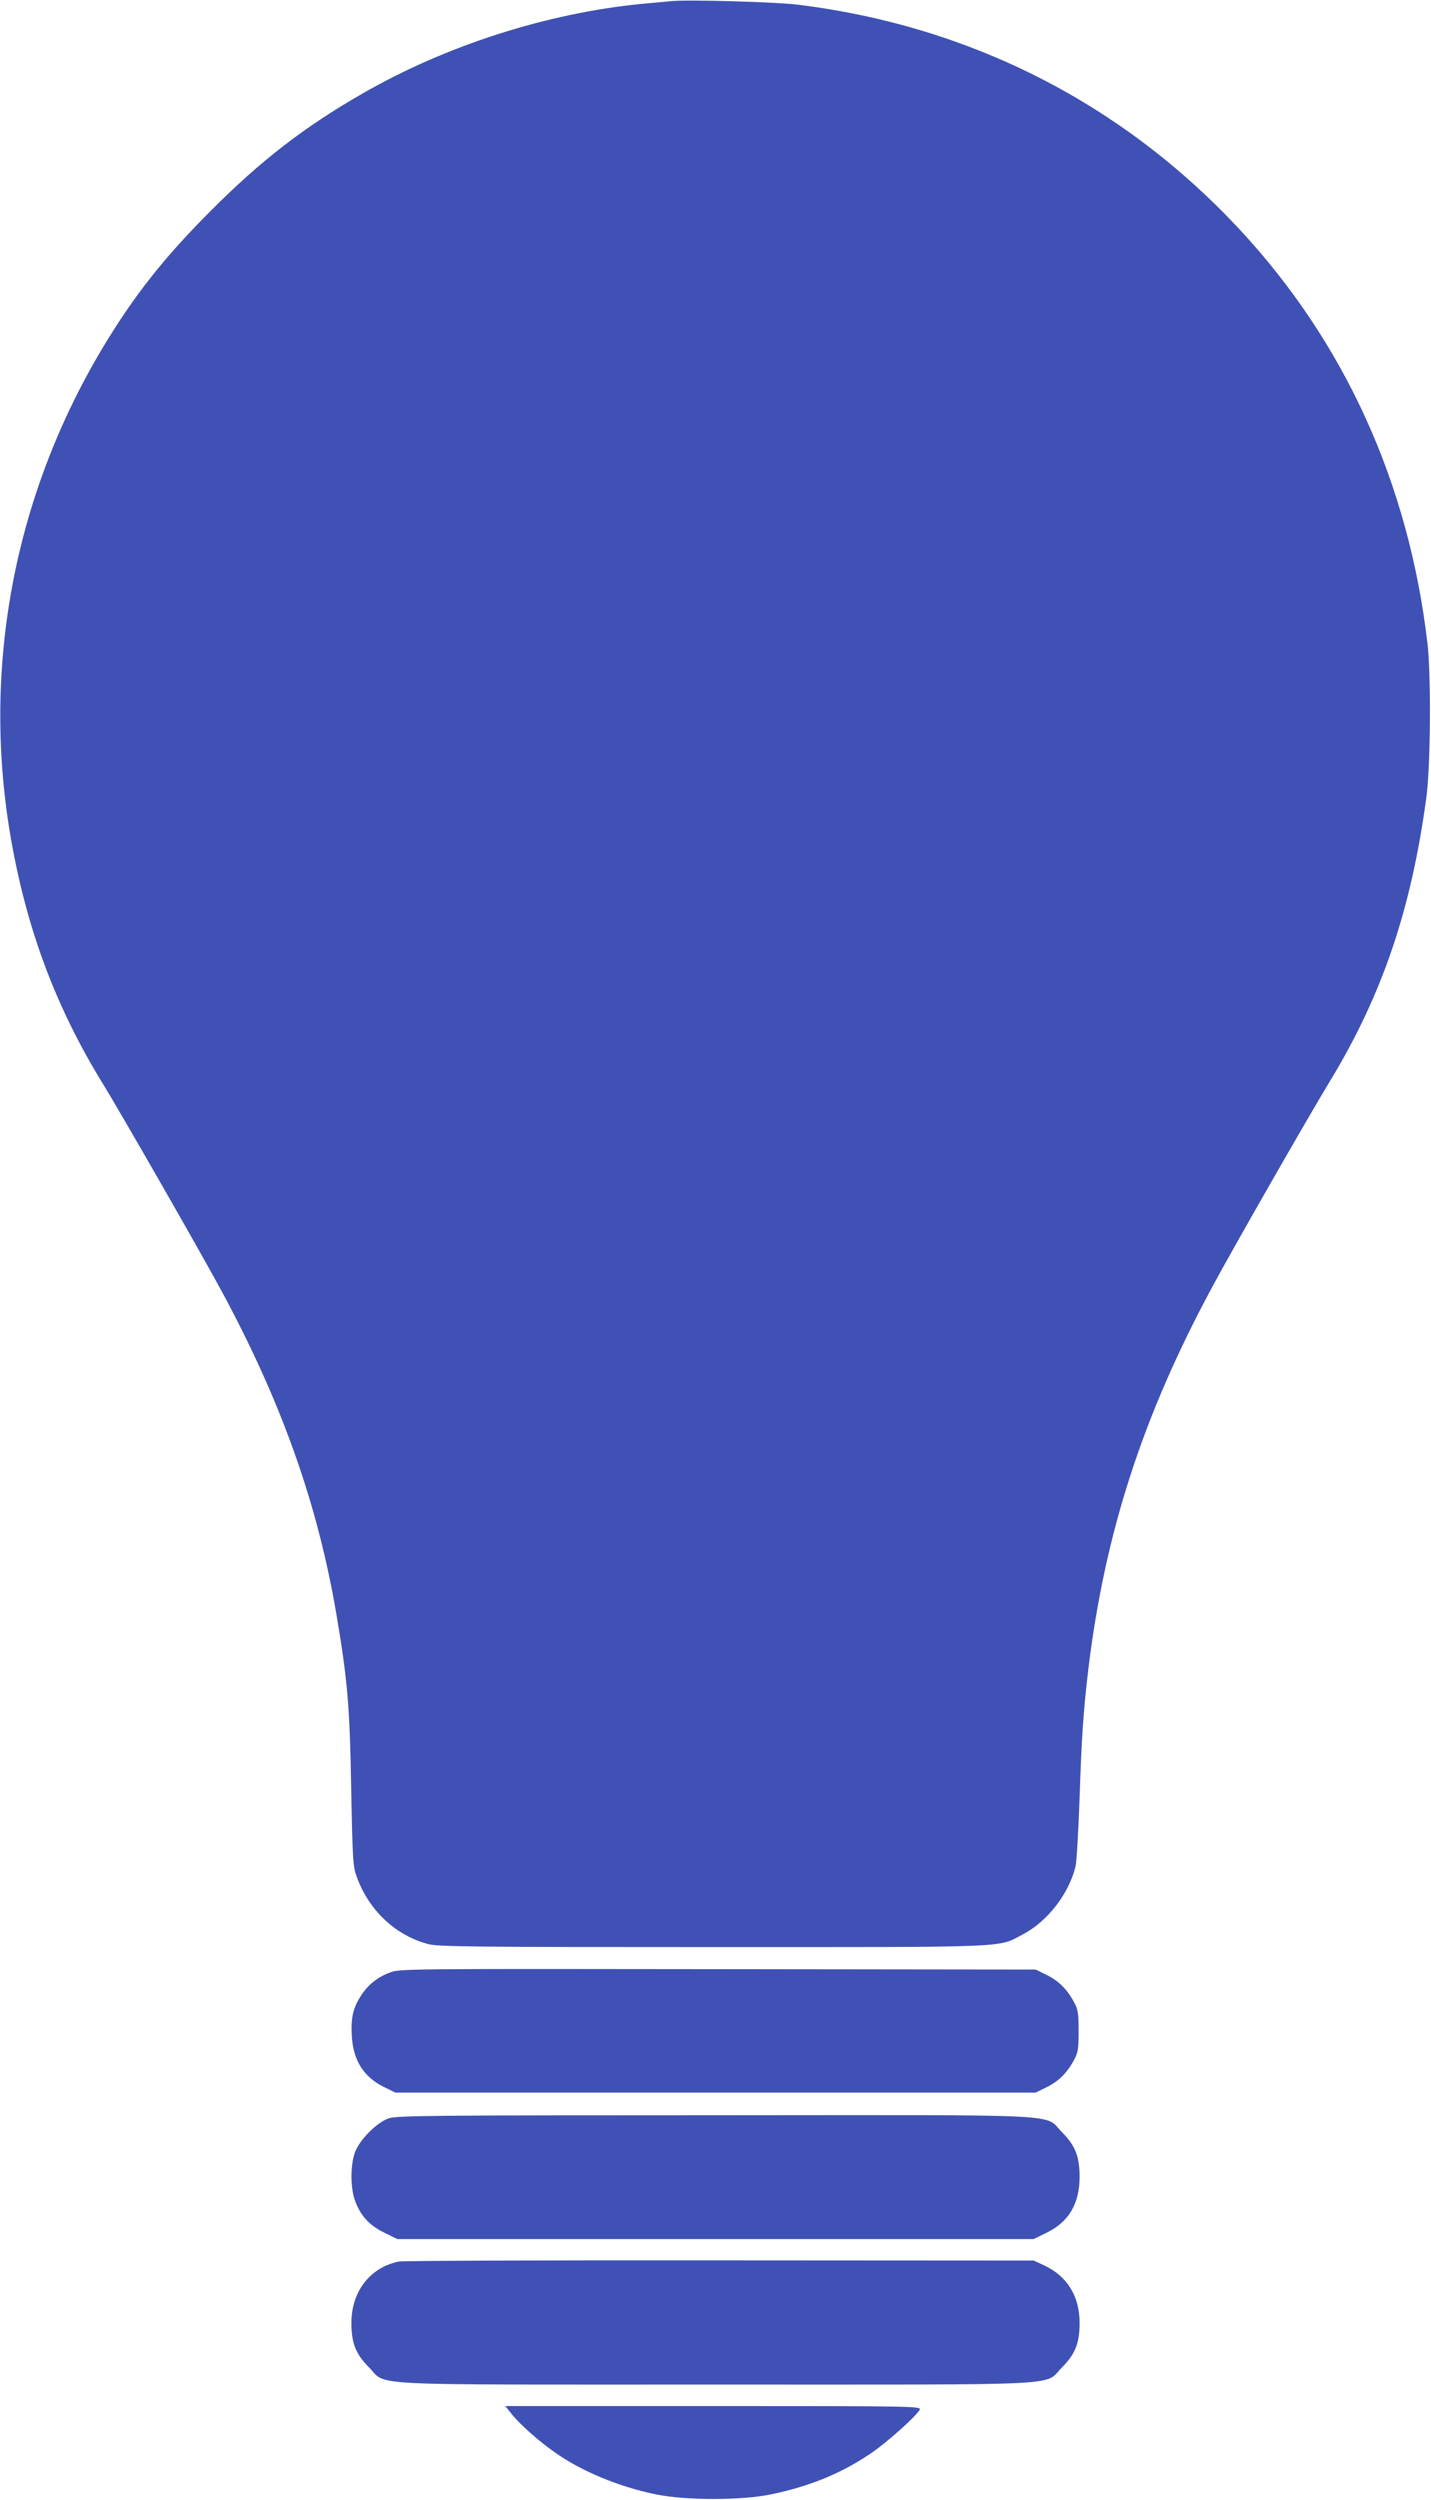 <?xml version="1.0" standalone="no"?>
<!DOCTYPE svg PUBLIC "-//W3C//DTD SVG 20010904//EN"
 "http://www.w3.org/TR/2001/REC-SVG-20010904/DTD/svg10.dtd">
<svg version="1.0" xmlns="http://www.w3.org/2000/svg"
 width="733pt" height="1280pt" viewBox="0 0 733 1280"
 preserveAspectRatio="xMidYMid meet">
<g transform="translate(0,1280) scale(0.1,-0.1)"
fill="#3f51b5" stroke="none">
<path d="M3435 12794 c-22 -2 -89 -9 -150 -14 -486 -48 -1003 -214 -1430 -460
-296 -170 -519 -342 -775 -599 -241 -241 -395 -437 -553 -700 -461 -769 -625
-1662 -467 -2538 83 -459 231 -848 466 -1231 91 -147 512 -882 614 -1072 304
-564 489 -1087 584 -1651 56 -330 68 -470 75 -889 7 -366 9 -399 29 -452 63
-172 199 -299 367 -343 52 -13 234 -15 1460 -15 1553 0 1452 -4 1586 66 125
66 234 207 268 346 6 26 15 184 21 351 10 307 19 442 45 662 85 698 279 1297
636 1958 108 201 495 876 599 1047 269 442 418 879 496 1455 22 162 25 623 6
790 -96 820 -423 1540 -963 2121 -601 645 -1379 1041 -2262 1150 -114 14 -564
27 -652 18z"/>
<path d="M2003 2702 c-67 -24 -118 -64 -154 -121 -41 -63 -52 -113 -47 -206 7
-125 61 -211 166 -262 l57 -28 1640 0 1640 0 57 28 c61 30 105 74 140 140 20
36 23 57 23 147 0 90 -3 111 -23 147 -35 66 -79 110 -140 140 l-57 28 -1625 2
c-1540 2 -1628 2 -1677 -15z"/>
<path d="M1990 1953 c-63 -23 -151 -113 -173 -177 -23 -68 -22 -182 2 -246 29
-77 73 -125 149 -162 l67 -33 1630 0 1630 0 67 33 c113 55 168 149 168 285 0
105 -22 160 -89 228 -98 98 72 89 -1780 88 -1458 0 -1631 -2 -1671 -16z"/>
<path d="M2043 1220 c-147 -30 -243 -153 -243 -314 0 -104 22 -159 89 -227 98
-98 -71 -89 1776 -89 1847 0 1678 -9 1776 89 67 68 89 123 89 227 0 136 -63
238 -179 293 l-56 26 -1605 1 c-883 1 -1624 -2 -1647 -6z"/>
<path d="M2620 440 c40 -51 142 -142 223 -198 136 -96 326 -175 515 -214 154
-32 440 -32 593 0 201 42 365 110 516 214 80 55 227 187 244 219 9 18 -21 19
-1056 19 l-1067 0 32 -40z"/>
</g>
</svg>
